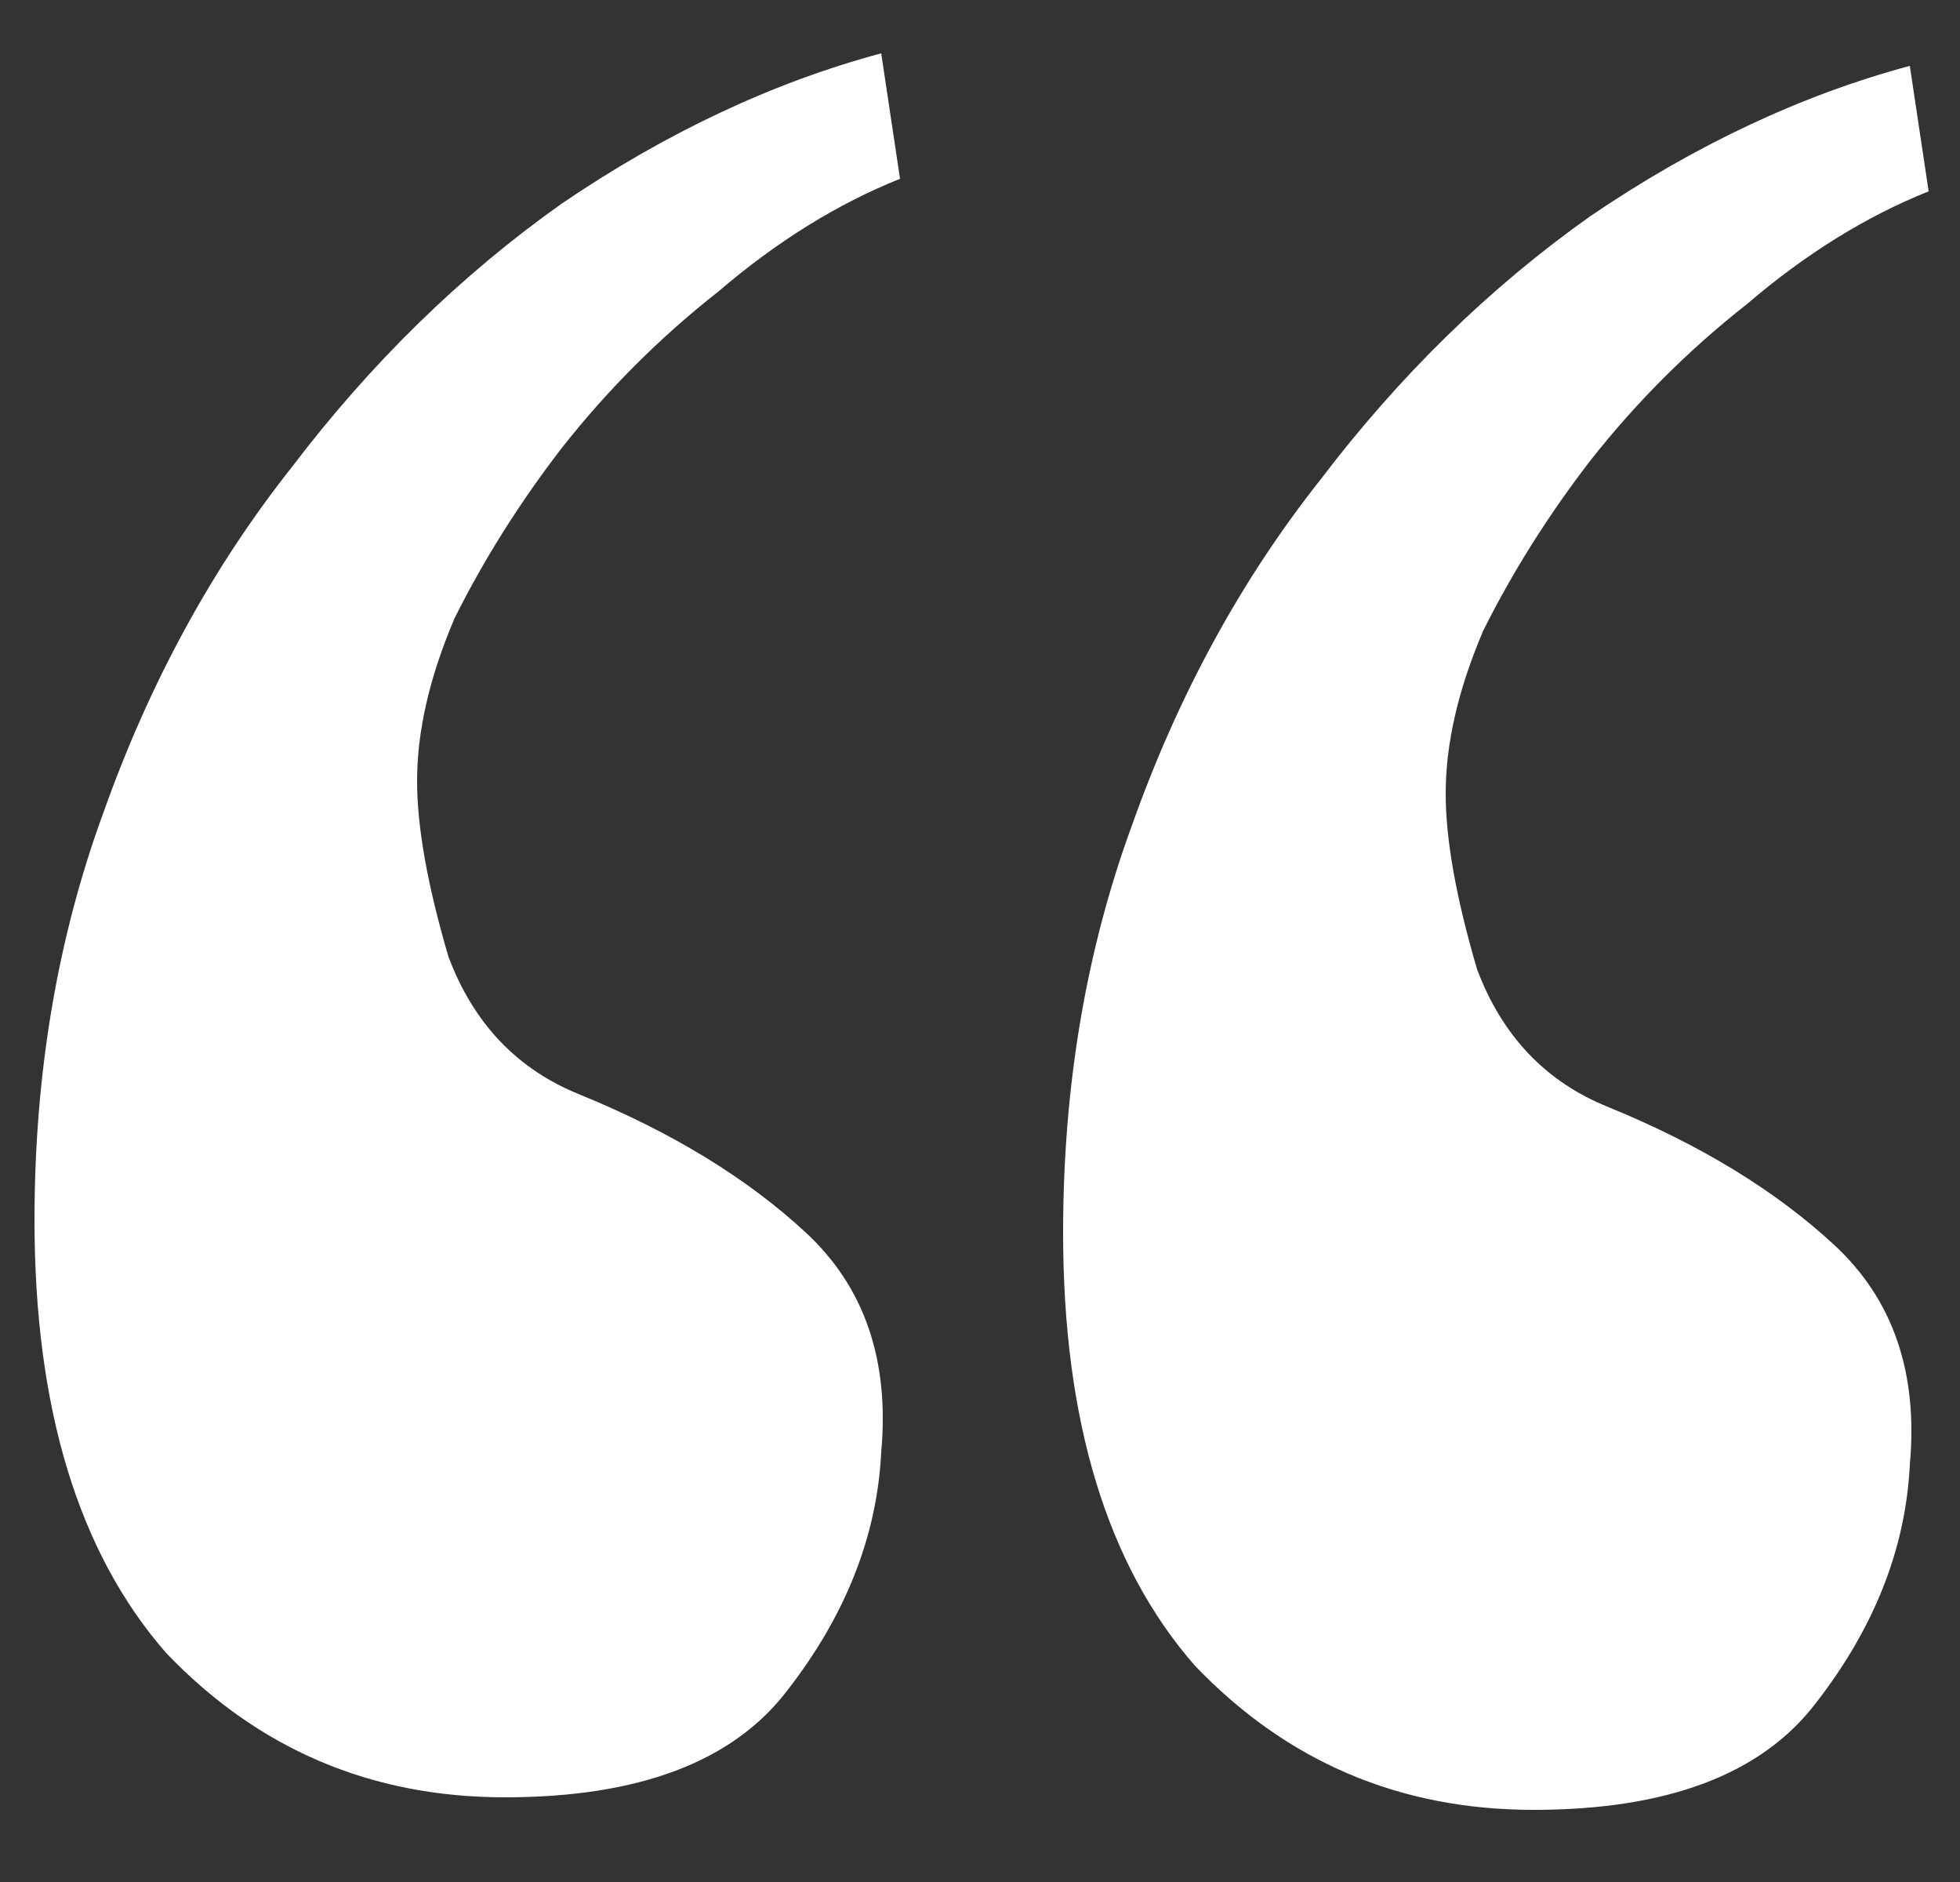 <?xml version="1.0" encoding="UTF-8"?> <svg xmlns="http://www.w3.org/2000/svg" width="25" height="24" viewBox="0 0 25 24" fill="none"><rect x="0" y="0" width="25" height="24" fill="#333333" stroke="none"/><path d="M0.44 15.56C0.44 13.693 0.733 11.96 1.32 10.36C1.907 8.707 2.707 7.24 3.72 5.96C4.733 4.627 5.88 3.507 7.16 2.6C8.493 1.693 9.853 1.053 11.24 0.68L11.48 2.28C10.68 2.6 9.907 3.08 9.16 3.72C8.413 4.307 7.747 4.973 7.16 5.72C6.627 6.413 6.173 7.133 5.8 7.88C5.48 8.627 5.32 9.32 5.32 9.96C5.32 10.547 5.453 11.293 5.72 12.2C6.04 13.053 6.6 13.64 7.4 13.96C8.573 14.44 9.533 15.027 10.28 15.72C11.027 16.413 11.347 17.347 11.24 18.52C11.187 19.587 10.787 20.6 10.04 21.56C9.347 22.467 8.147 22.92 6.44 22.92C4.733 22.92 3.293 22.307 2.12 21.08C1 19.8 0.44 17.96 0.44 15.56ZM13.56 15.72C13.56 13.853 13.853 12.12 14.44 10.52C15.027 8.867 15.827 7.4 16.84 6.12C17.853 4.787 19 3.667 20.28 2.76C21.613 1.853 22.973 1.213 24.36 0.84L24.6 2.44C23.8 2.76 23.027 3.24 22.28 3.88C21.533 4.467 20.867 5.133 20.28 5.88C19.747 6.573 19.293 7.293 18.92 8.04C18.6 8.787 18.44 9.48 18.44 10.12C18.44 10.707 18.573 11.453 18.84 12.36C19.16 13.213 19.72 13.8 20.52 14.12C21.693 14.6 22.653 15.187 23.4 15.88C24.147 16.573 24.467 17.507 24.36 18.68C24.307 19.747 23.907 20.76 23.16 21.72C22.467 22.627 21.267 23.08 19.56 23.08C17.853 23.08 16.413 22.467 15.24 21.24C14.12 19.96 13.56 18.12 13.56 15.72Z" fill="white"></path></svg> 
